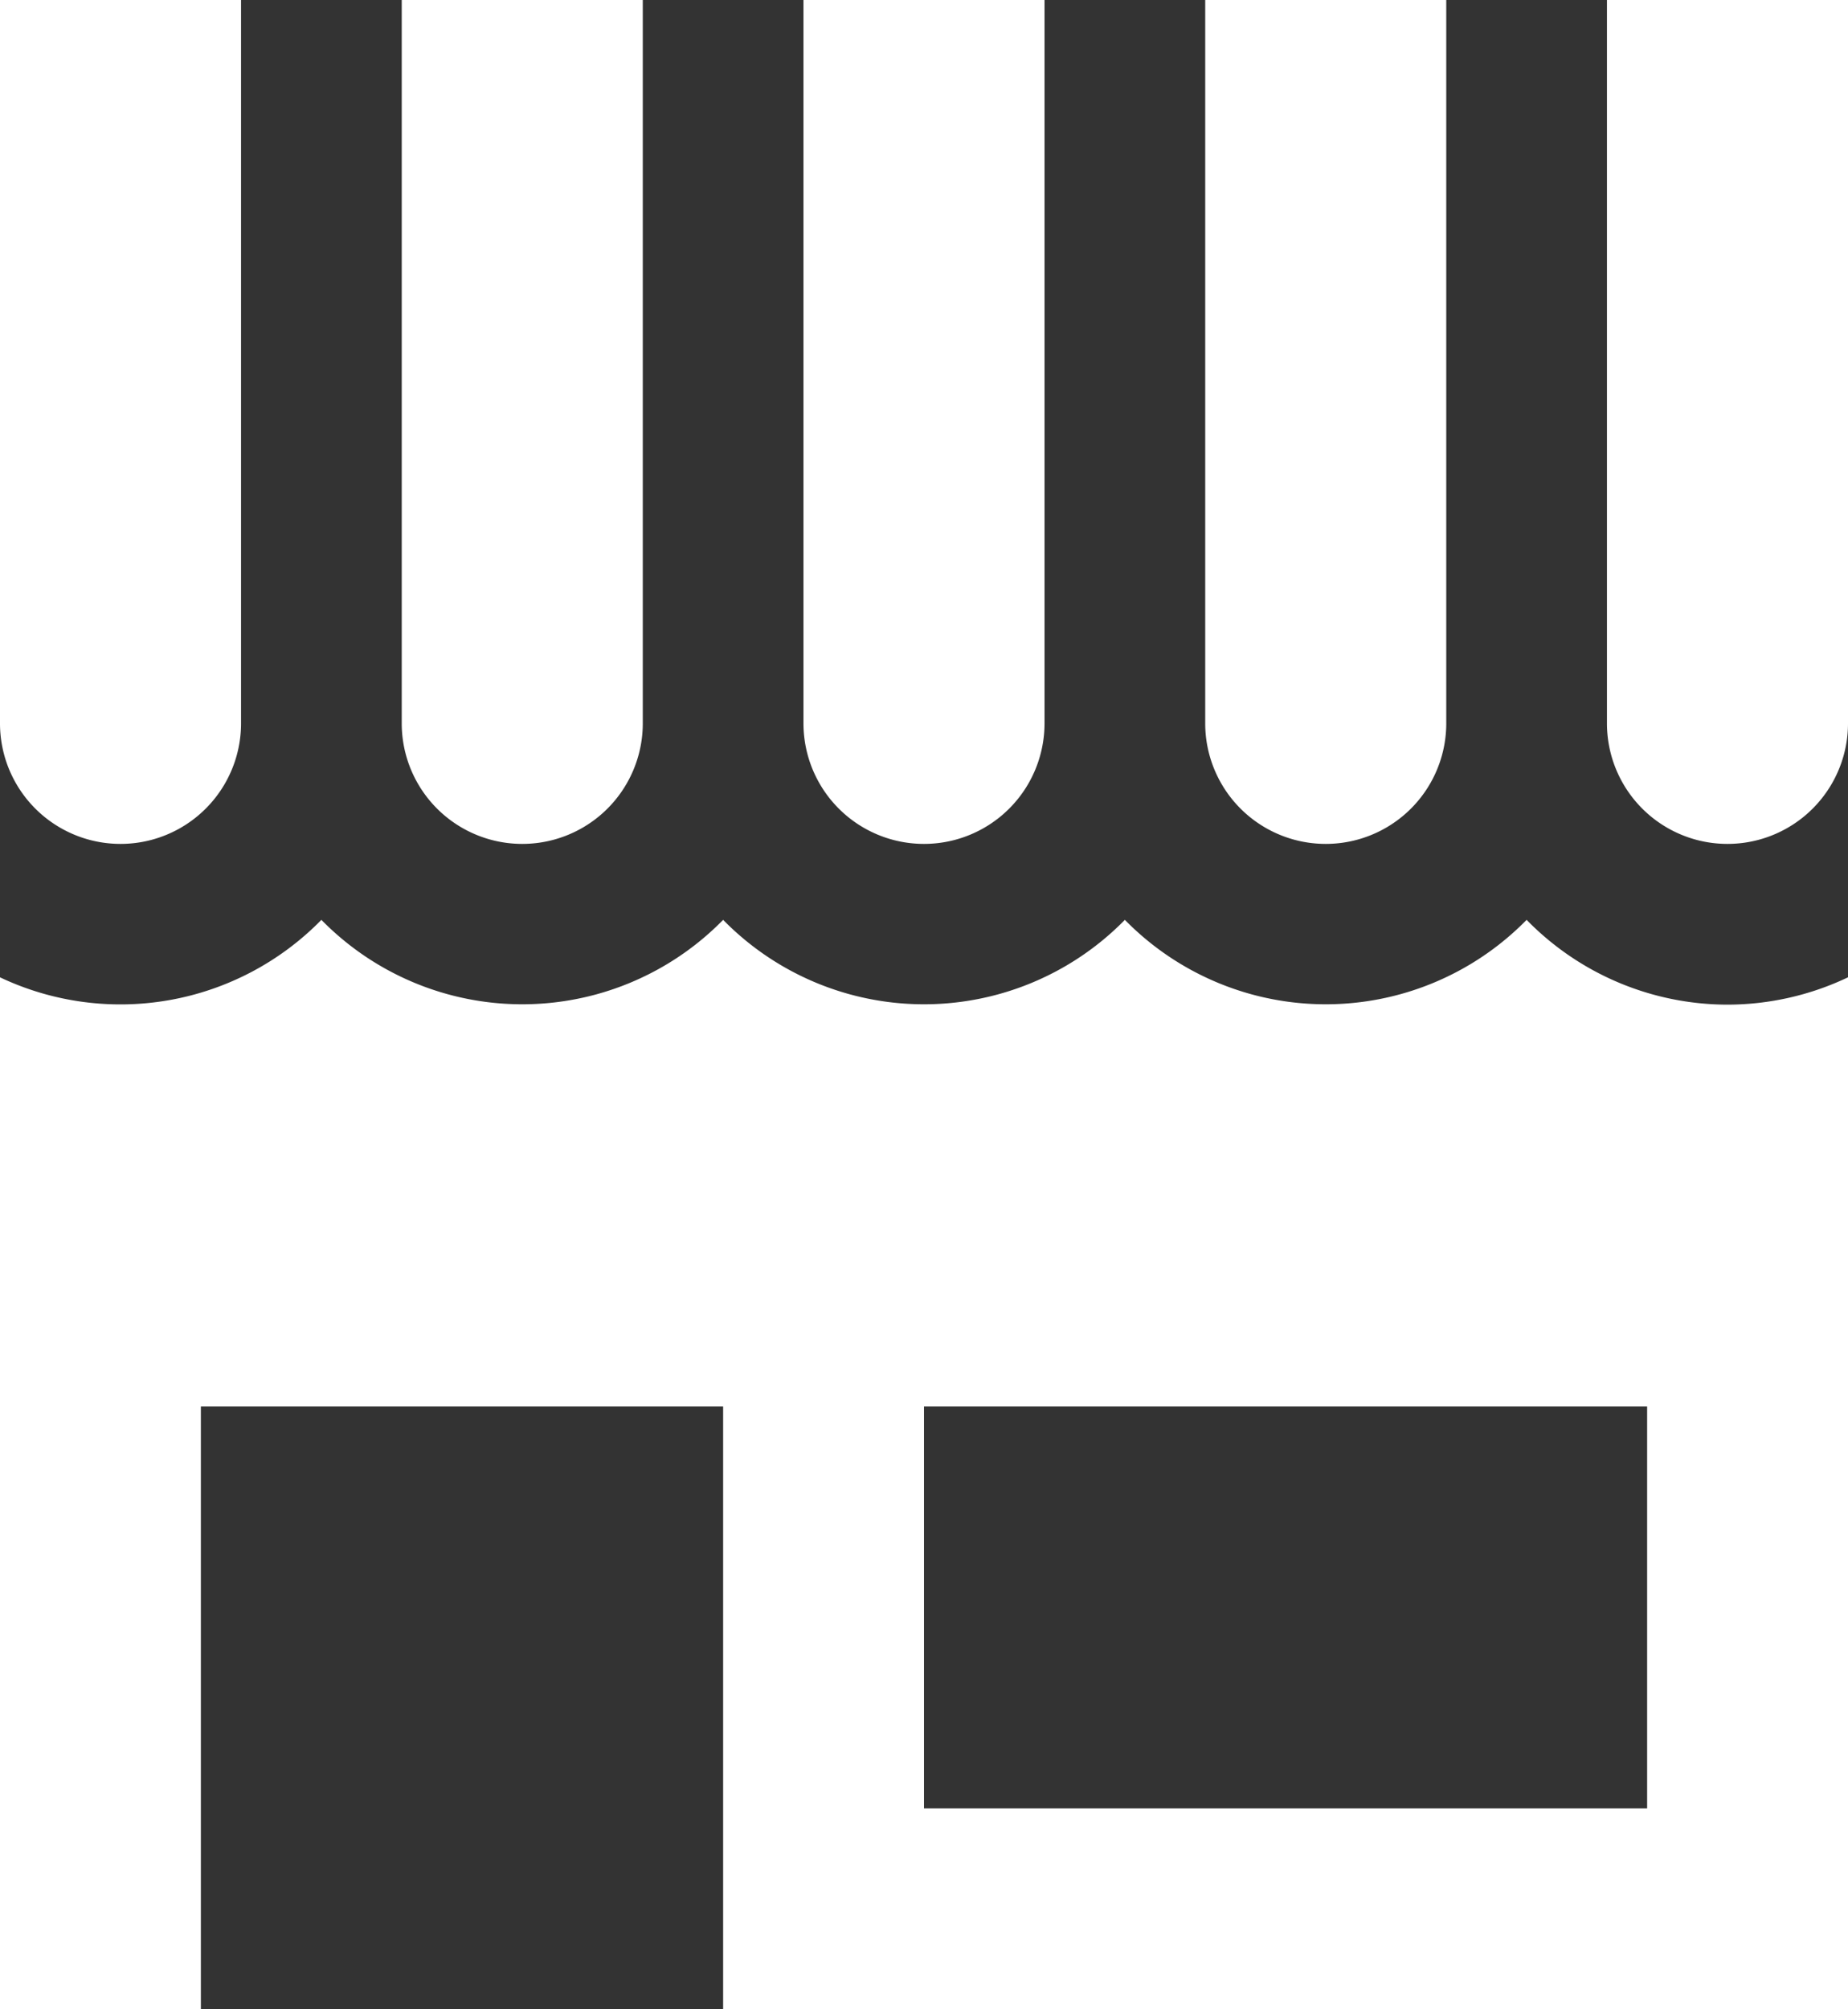 <svg xmlns="http://www.w3.org/2000/svg" viewBox="0 0 46 50"><rect x="0" y="0" width="46" height="50" fill="#333333" stroke="none"/><defs><style>.cls-1{fill:#fff;}</style></defs><title>comercializazao</title><g id="Camada_2" data-name="Camada 2"><g id="Camada_1-2" data-name="Camada 1"><g id="comercializazao"><path class="cls-1" d="M46,0V18a3,3,0,0,1-6,0V0Z"/><path class="cls-1" d="M36,0V18a3,3,0,0,1-6,0V0Z"/><path class="cls-1" d="M26,0V18a3,3,0,0,1-6,0V0Z"/><path class="cls-1" d="M16,0V18a3,3,0,0,1-6,0V0Z"/><path class="cls-1" d="M6,0V18a3,3,0,0,1-6,0V0Z"/><path class="cls-1" d="M43,25a7,7,0,0,1-5-2.11,7,7,0,0,1-10,0,7,7,0,0,1-10,0,7,7,0,0,1-10,0,7,7,0,0,1-8,1.43V50H5V35H18V50H46V24.32A7,7,0,0,1,43,25ZM41,45H23V35H41Z"/></g></g></g></svg>